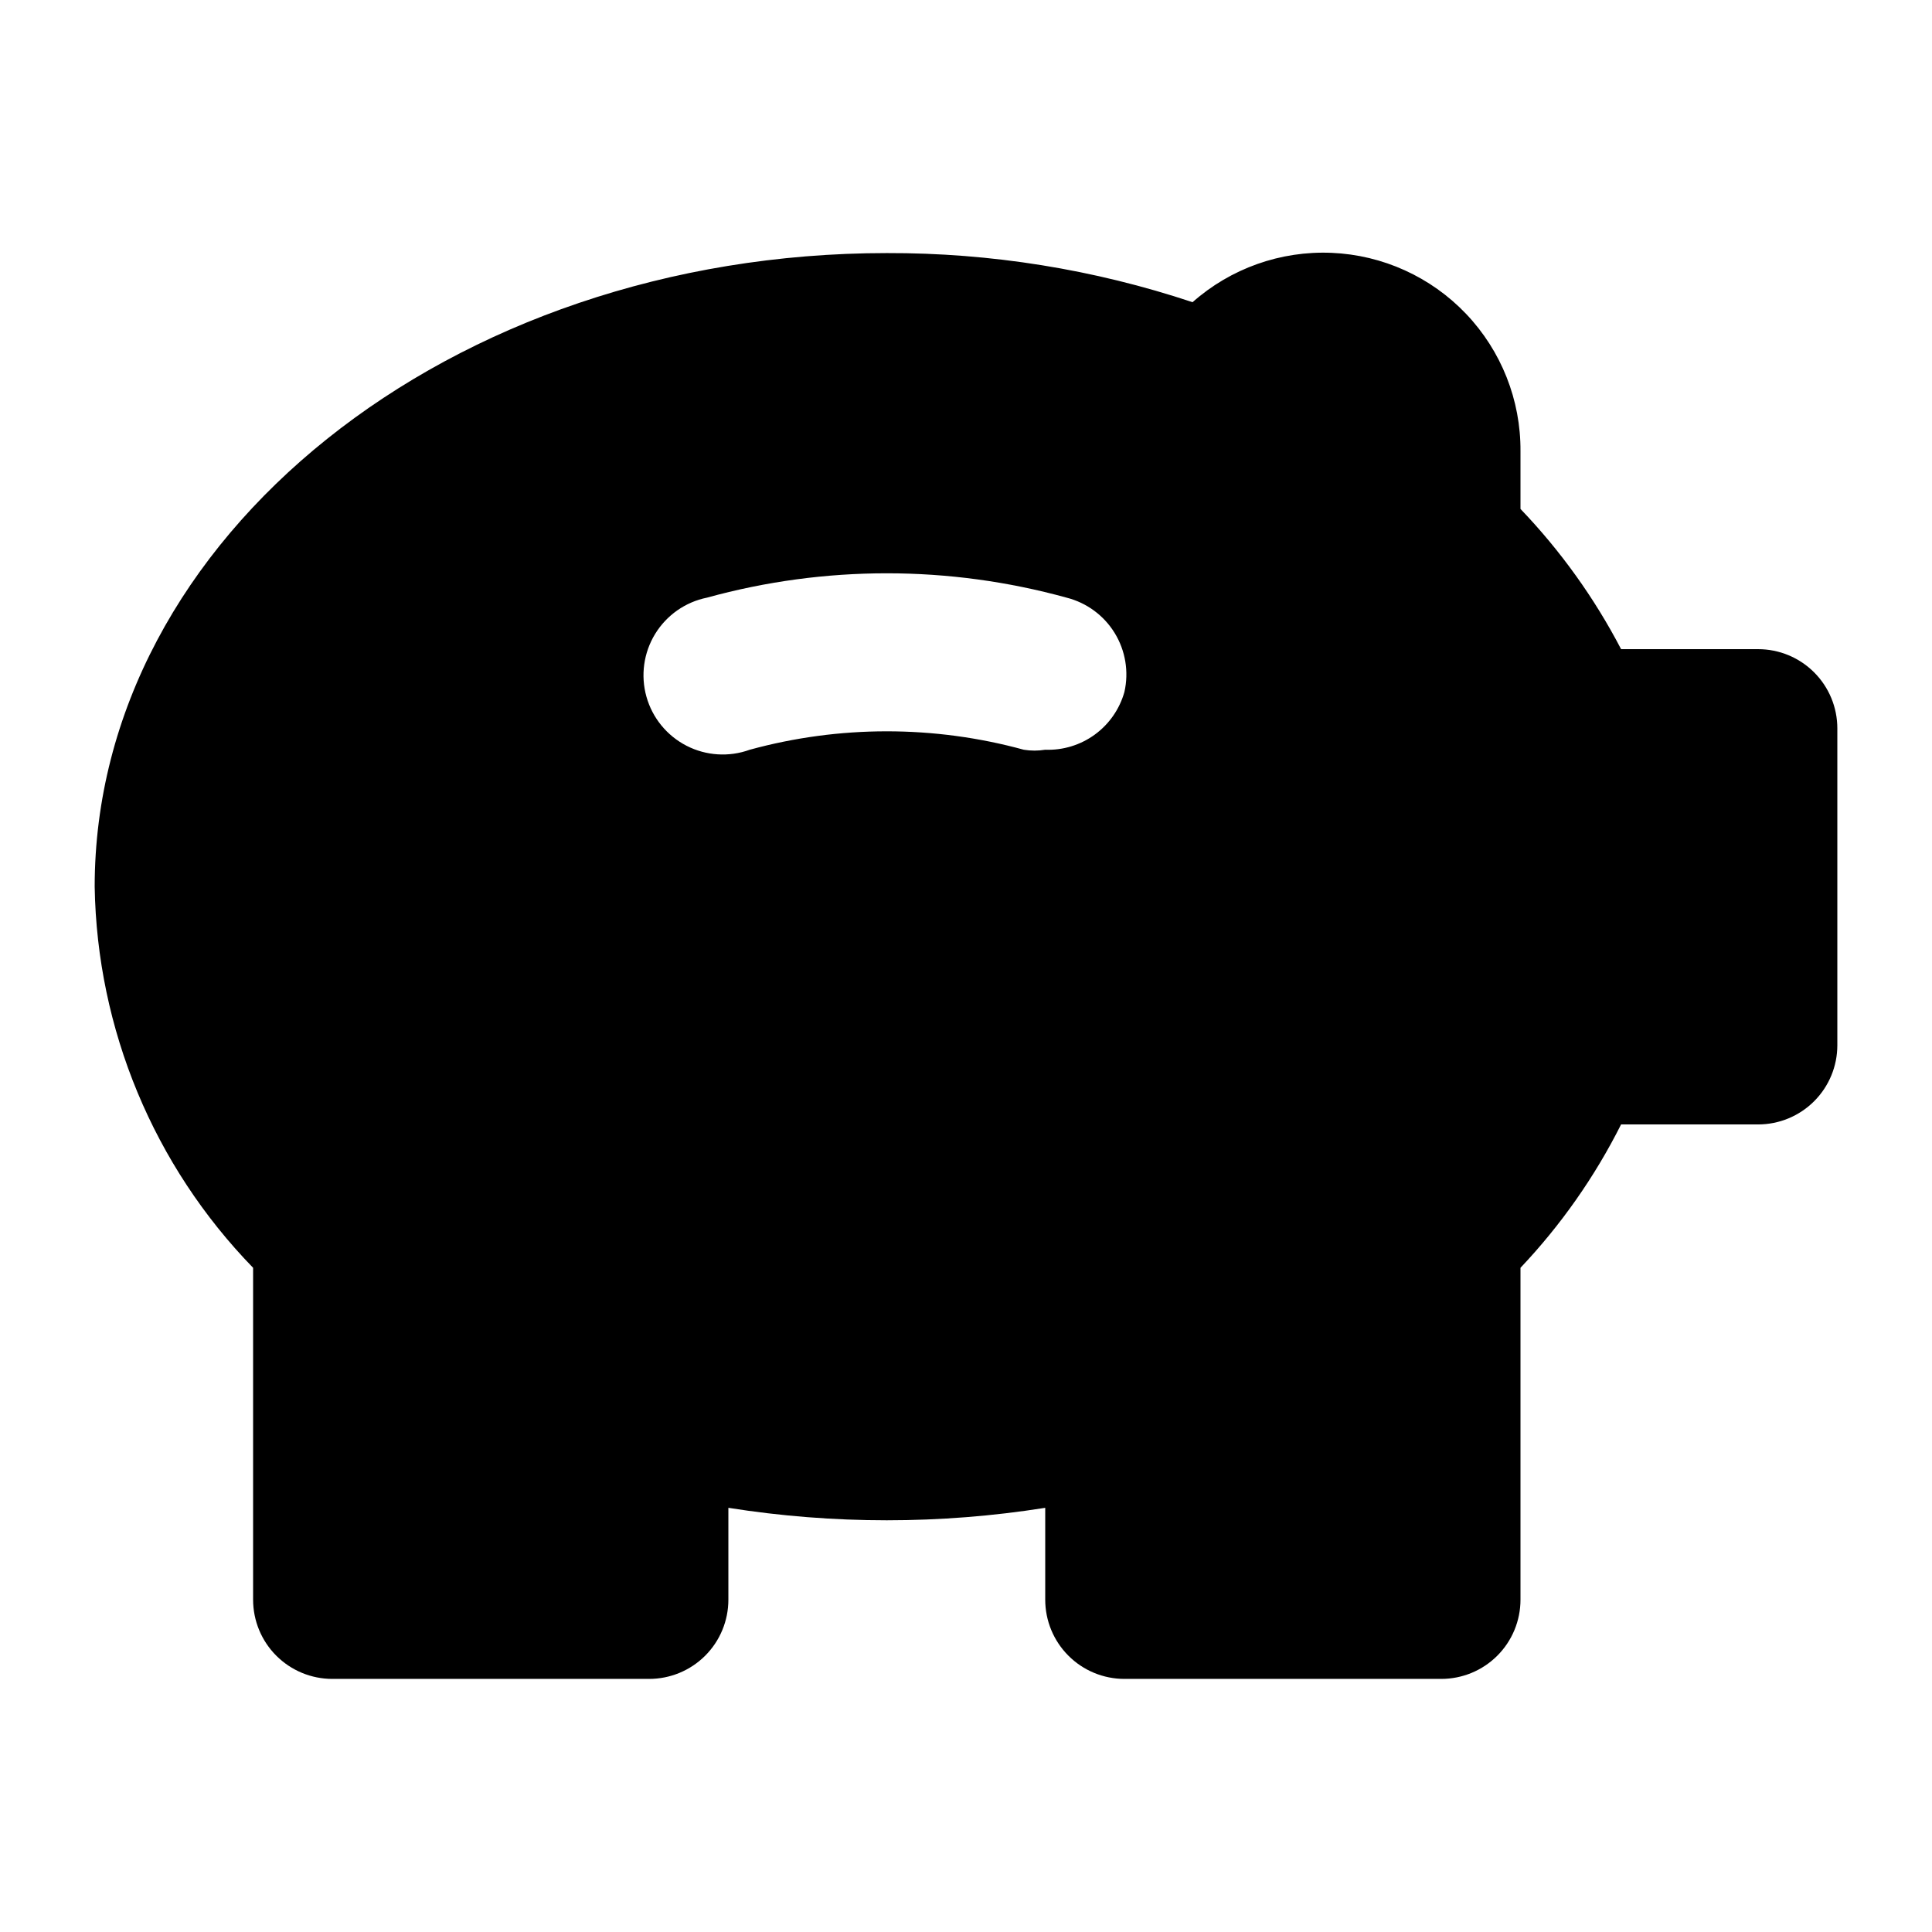 <?xml version="1.0" encoding="UTF-8"?>
<!-- Uploaded to: SVG Repo, www.svgrepo.com, Generator: SVG Repo Mixer Tools -->
<svg fill="#000000" width="800px" height="800px" version="1.1" viewBox="144 144 512 512" xmlns="http://www.w3.org/2000/svg">
 <path d="m609.92 316.03h-36.316c-7.086-13.582-16.062-26.094-26.66-37.156v-15.324c0.086-13.531-5.082-26.566-14.414-36.367-9.332-9.801-22.102-15.598-35.621-16.176-13.52-0.578-26.738 4.109-36.871 13.078-26.125-8.703-53.492-13.098-81.027-13.016-115.67 0-209.92 75.359-209.92 167.94 0.633 37.773 15.648 73.883 41.984 100.97v87.957c0 5.57 2.211 10.91 6.148 14.844 3.938 3.938 9.277 6.148 14.844 6.148h83.969c5.566 0 10.906-2.211 14.844-6.148 3.938-3.934 6.148-9.273 6.148-14.844v-24.348c27.816 4.406 56.152 4.406 83.969 0v24.348c0 5.57 2.211 10.91 6.148 14.844 3.934 3.938 9.273 6.148 14.844 6.148h83.969-0.004c5.57 0 10.91-2.211 14.844-6.148 3.938-3.934 6.148-9.273 6.148-14.844v-87.957c10.691-11.297 19.676-24.098 26.66-37.992h36.316c5.57 0 10.906-2.215 14.844-6.148 3.938-3.938 6.148-9.277 6.148-14.844v-83.969c0-5.57-2.211-10.906-6.148-14.844s-9.273-6.148-14.844-6.148zm-167.94 11.336h0.004c-1.273 4.539-4.031 8.52-7.84 11.301-3.809 2.781-8.441 4.195-13.152 4.023-1.879 0.305-3.793 0.305-5.668 0-23.773-6.512-48.859-6.512-72.633 0-5.488 1.992-11.559 1.609-16.75-1.055-5.195-2.668-9.047-7.375-10.625-12.992-1.582-5.621-0.75-11.645 2.293-16.629 3.043-4.981 8.023-8.473 13.746-9.629 31.184-8.609 64.117-8.609 95.305 0 5.305 1.344 9.879 4.707 12.742 9.371 2.863 4.668 3.789 10.27 2.582 15.609z"/>
</svg>
